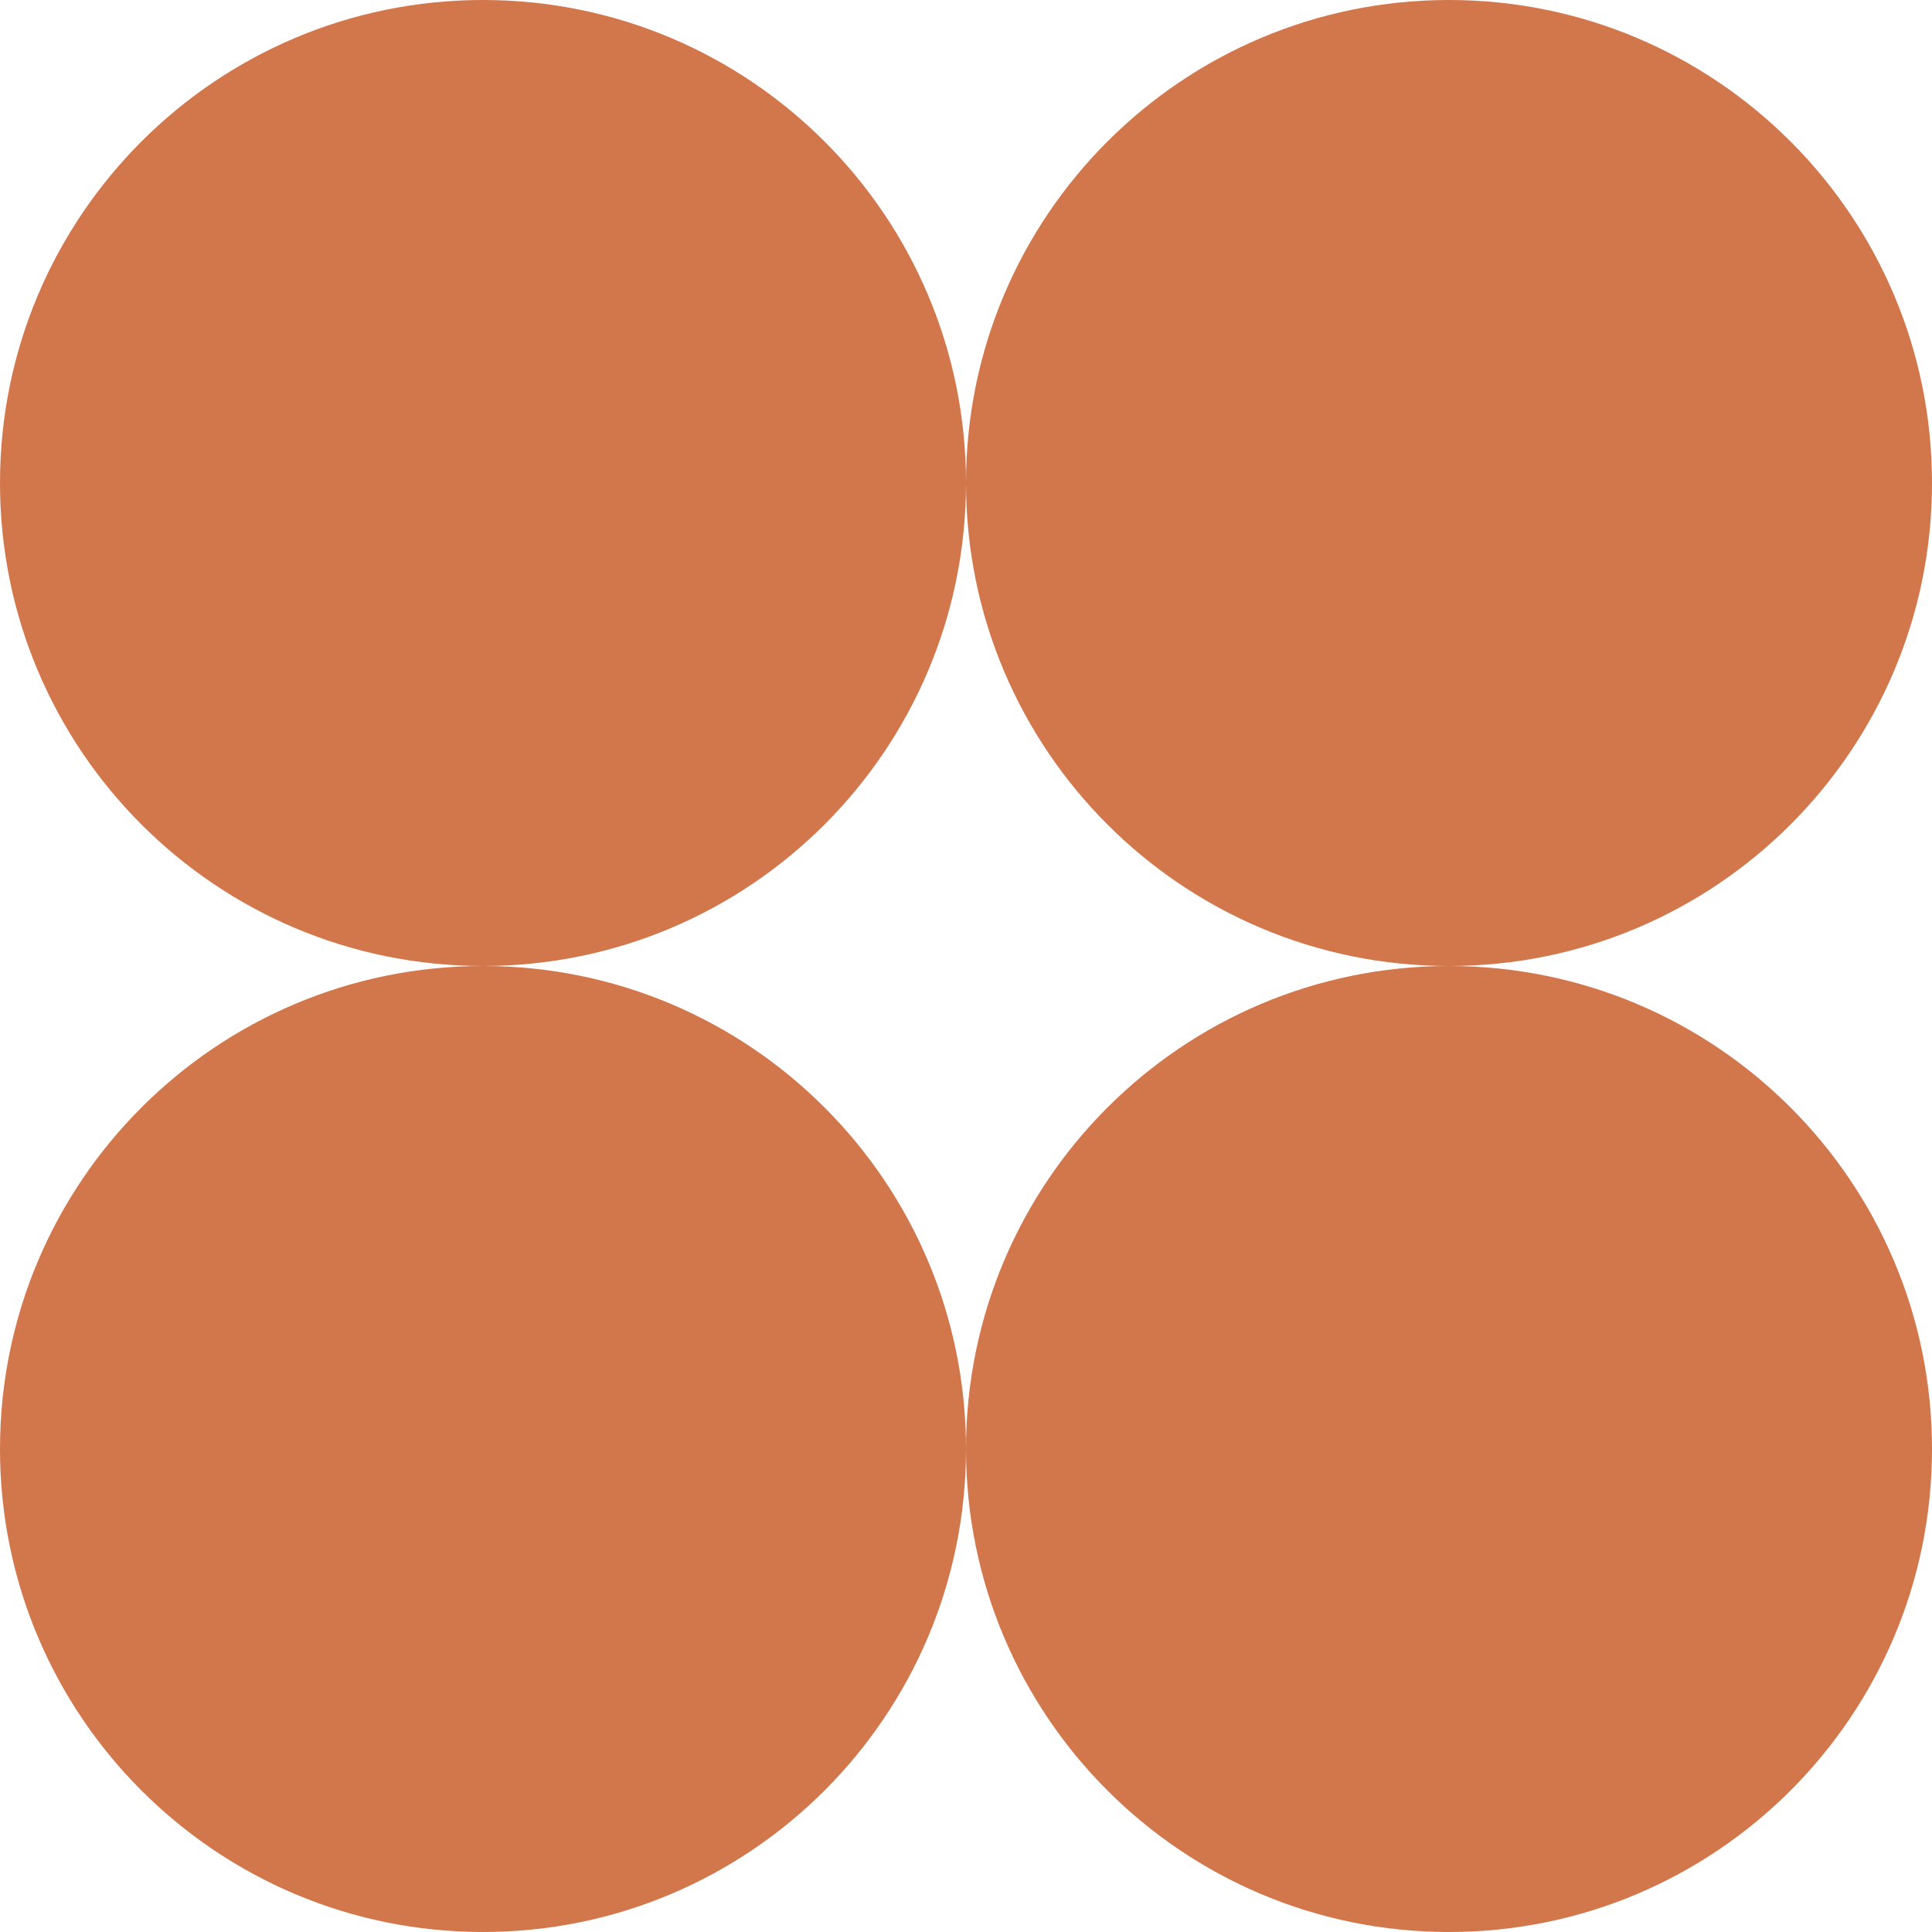 <?xml version="1.0" encoding="UTF-8"?> <svg xmlns="http://www.w3.org/2000/svg" width="32" height="32" viewBox="0 0 32 32" fill="none"> <g clip-path="url(#clip0_701_44)"> <path fill-rule="evenodd" clip-rule="evenodd" d="M8 16C12.418 16 16 12.418 16 8C16 12.418 19.582 16 24 16C19.582 16 16 19.582 16 24C16 19.582 12.418 16 8 16ZM8 16C3.582 16 0 19.582 0 24C0 28.418 3.582 32 8 32C12.418 32 16 28.418 16 24C16 28.418 19.582 32 24 32C28.418 32 32 28.418 32 24C32 19.582 28.418 16 24 16C28.418 16 32 12.418 32 8C32 3.582 28.418 0 24 0C19.582 0 16 3.582 16 8C16 3.582 12.418 0 8 0C3.582 0 0 3.582 0 8C0 12.418 3.582 16 8 16Z" fill="#D2764B"></path> </g> <defs> <clipPath id="clip0_701_44"> <rect width="32" height="32" fill="white"></rect> </clipPath> </defs> </svg> 